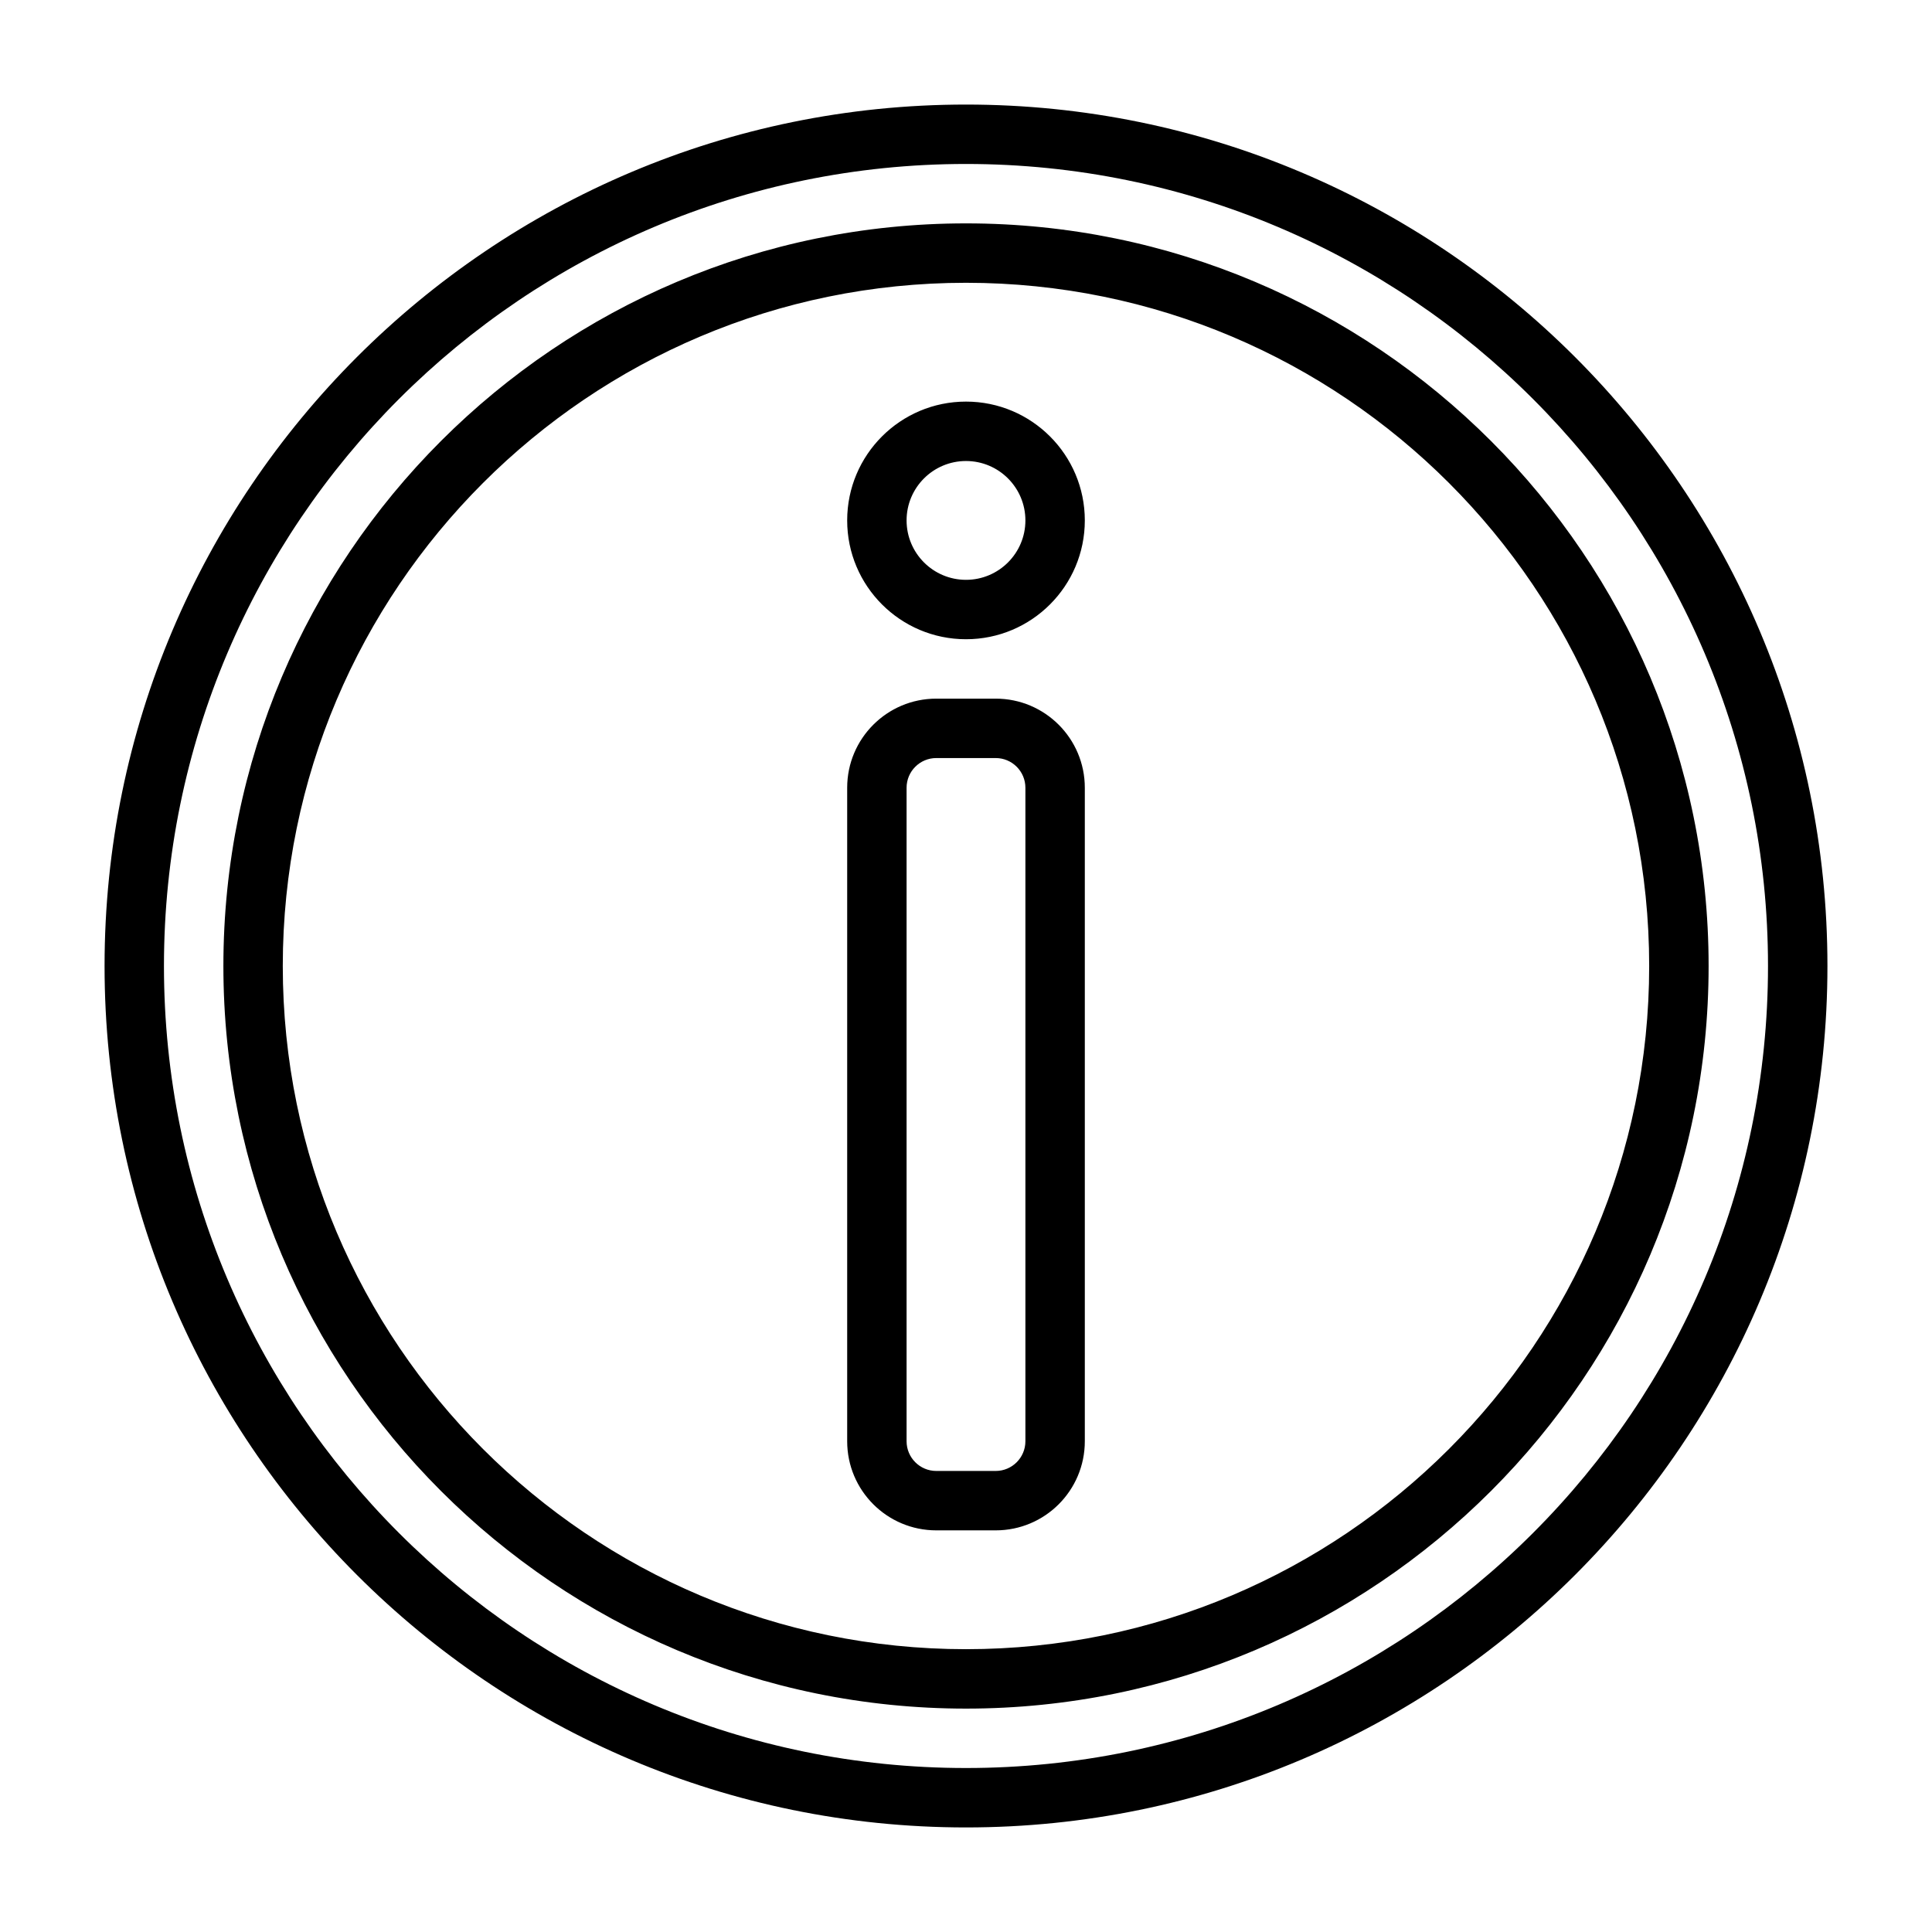 <?xml version="1.0" encoding="UTF-8"?>
<!-- Uploaded to: ICON Repo, www.svgrepo.com, Generator: ICON Repo Mixer Tools -->
<svg fill="#000000" width="800px" height="800px" version="1.1" viewBox="144 144 512 512" xmlns="http://www.w3.org/2000/svg">
 <path d="m400 171.71c-126 0-228.29 102.29-228.29 228.29s102.29 228.29 228.29 228.29 228.29-102.29 228.29-228.29-102.29-228.29-228.29-228.29zm0 15.742c117.31 0 212.54 95.238 212.54 212.55s-95.234 212.54-212.54 212.54-212.55-95.234-212.55-212.54 95.238-212.55 212.55-212.55zm0 15.746c-108.62 0-196.8 88.18-196.8 196.8 0 108.62 88.18 196.8 196.8 196.8 108.62 0 196.8-88.184 196.8-196.8 0-108.62-88.184-196.8-196.8-196.8zm0 15.742c99.926 0 181.05 81.129 181.05 181.06 0 99.926-81.129 181.05-181.05 181.05-99.93 0-181.06-81.129-181.06-181.05 0-99.93 81.129-181.06 181.06-181.06zm-7.875 330.62h15.746c13.043 0 23.617-10.57 23.617-23.617v-173.18c0-13.043-10.574-23.617-23.617-23.617h-15.746c-13.043 0-23.613 10.574-23.613 23.617v173.18c0 13.047 10.57 23.617 23.613 23.617zm15.746-15.742h-15.746c-4.344 0-7.871-3.527-7.871-7.875v-173.18c0-4.344 3.527-7.871 7.871-7.871h15.746c4.344 0 7.871 3.527 7.871 7.871v173.18c0 4.348-3.527 7.875-7.871 7.875zm-7.871-283.39c-17.383 0-31.488 14.105-31.488 31.488 0 17.383 14.105 31.488 31.488 31.488 17.379 0 31.488-14.105 31.488-31.488 0-17.383-14.109-31.488-31.488-31.488zm0 15.746c8.688 0 15.742 7.051 15.742 15.742 0 8.691-7.055 15.746-15.742 15.746-8.691 0-15.746-7.055-15.746-15.746 0-8.691 7.055-15.742 15.746-15.742z" fill-rule="evenodd"/>
</svg>